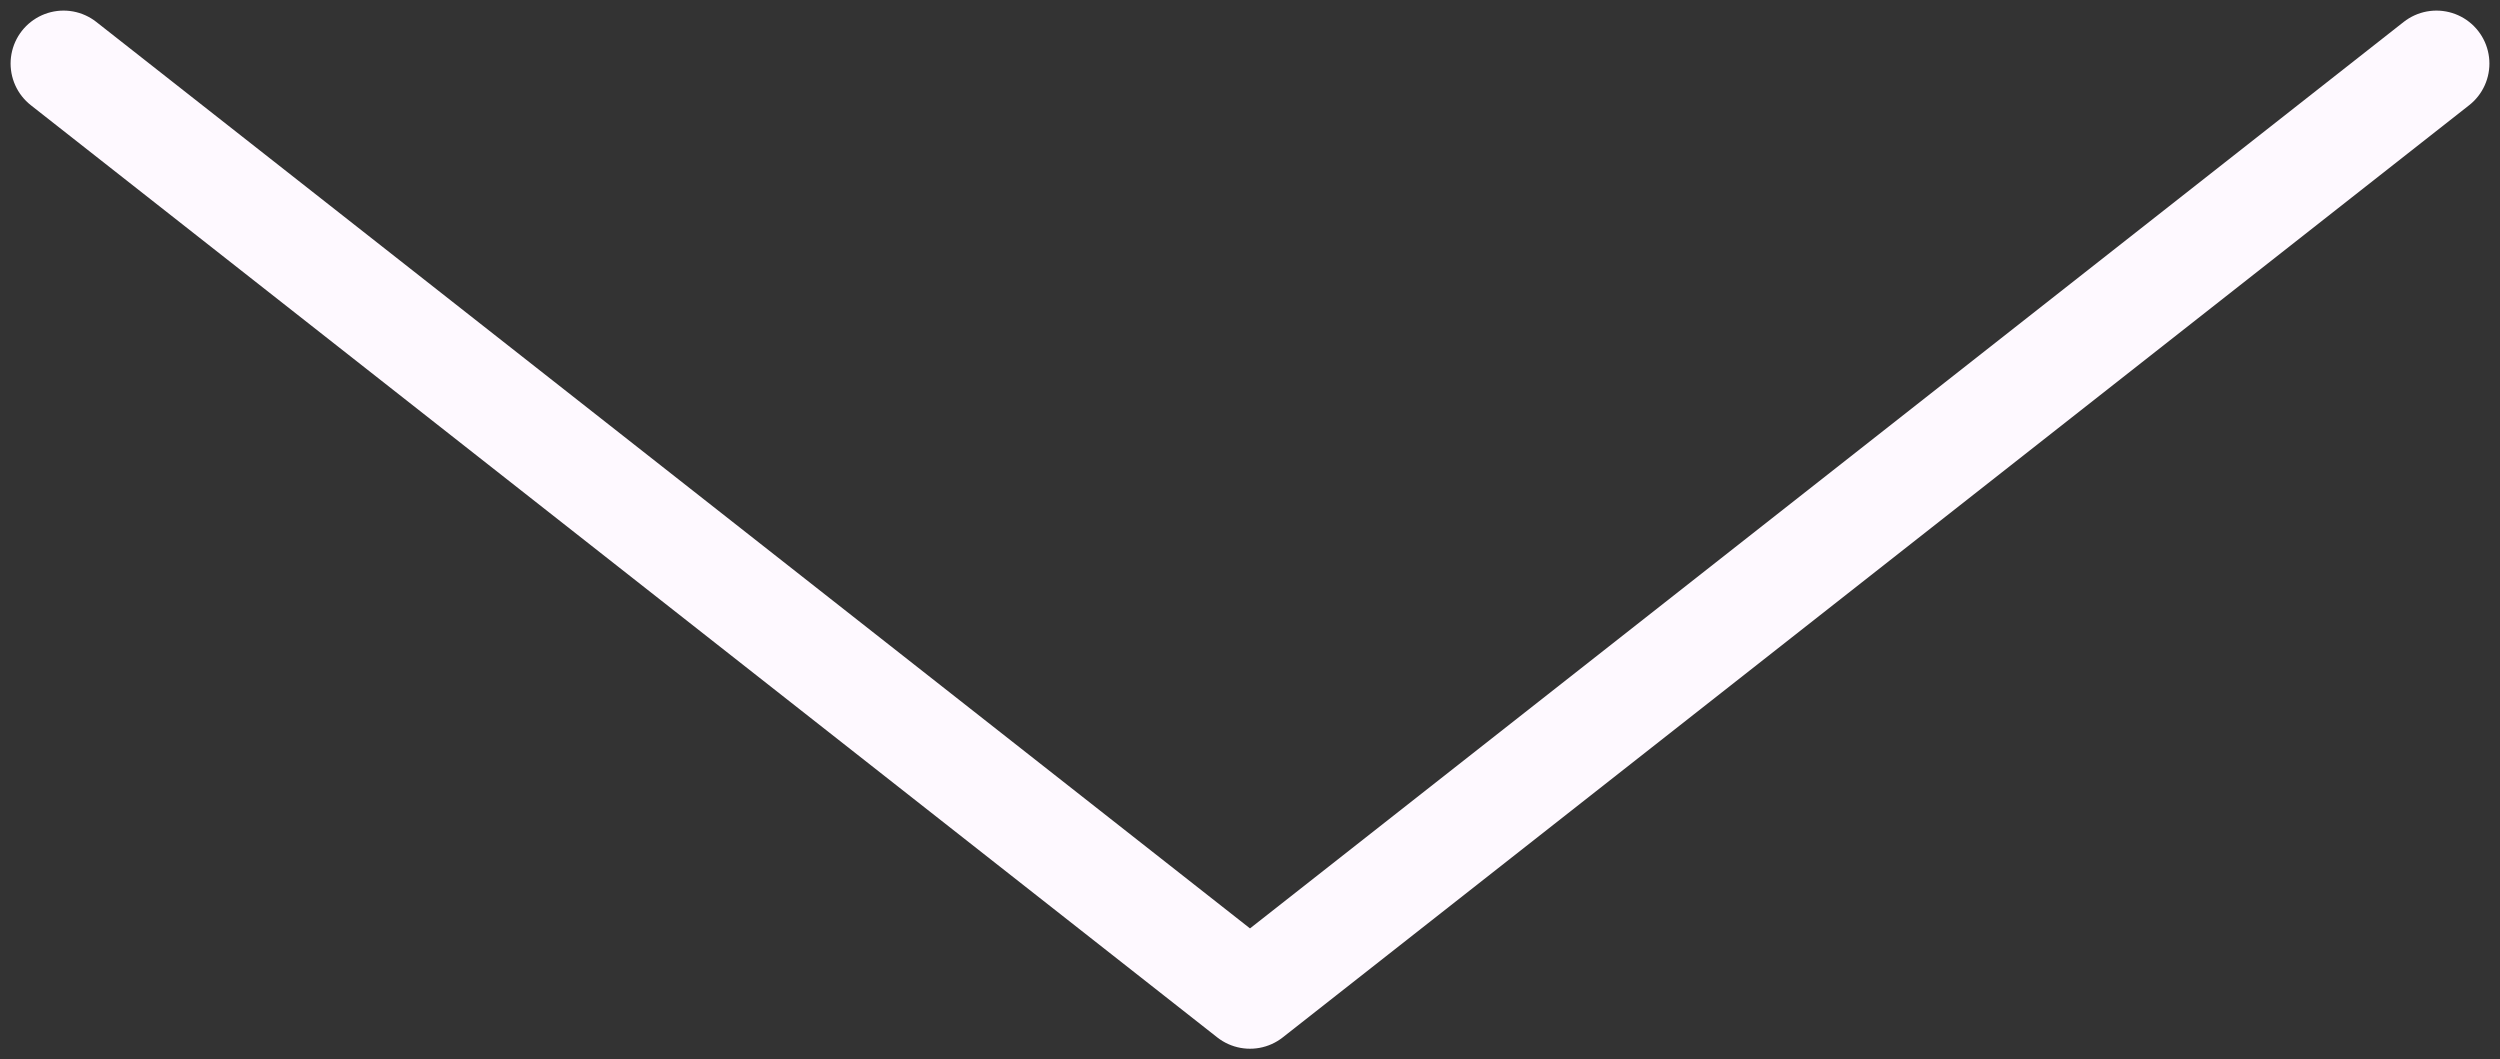 <svg width="118" height="50" viewBox="0 0 118 50" fill="none" xmlns="http://www.w3.org/2000/svg">
<rect x="0" y="0" width="118" height="50" fill="#333333" stroke="none"/>
<path d="M3 3L59 47L115 3" stroke="#FEF9FF" stroke-width="5" stroke-linecap="round" stroke-linejoin="round"/>
</svg>
